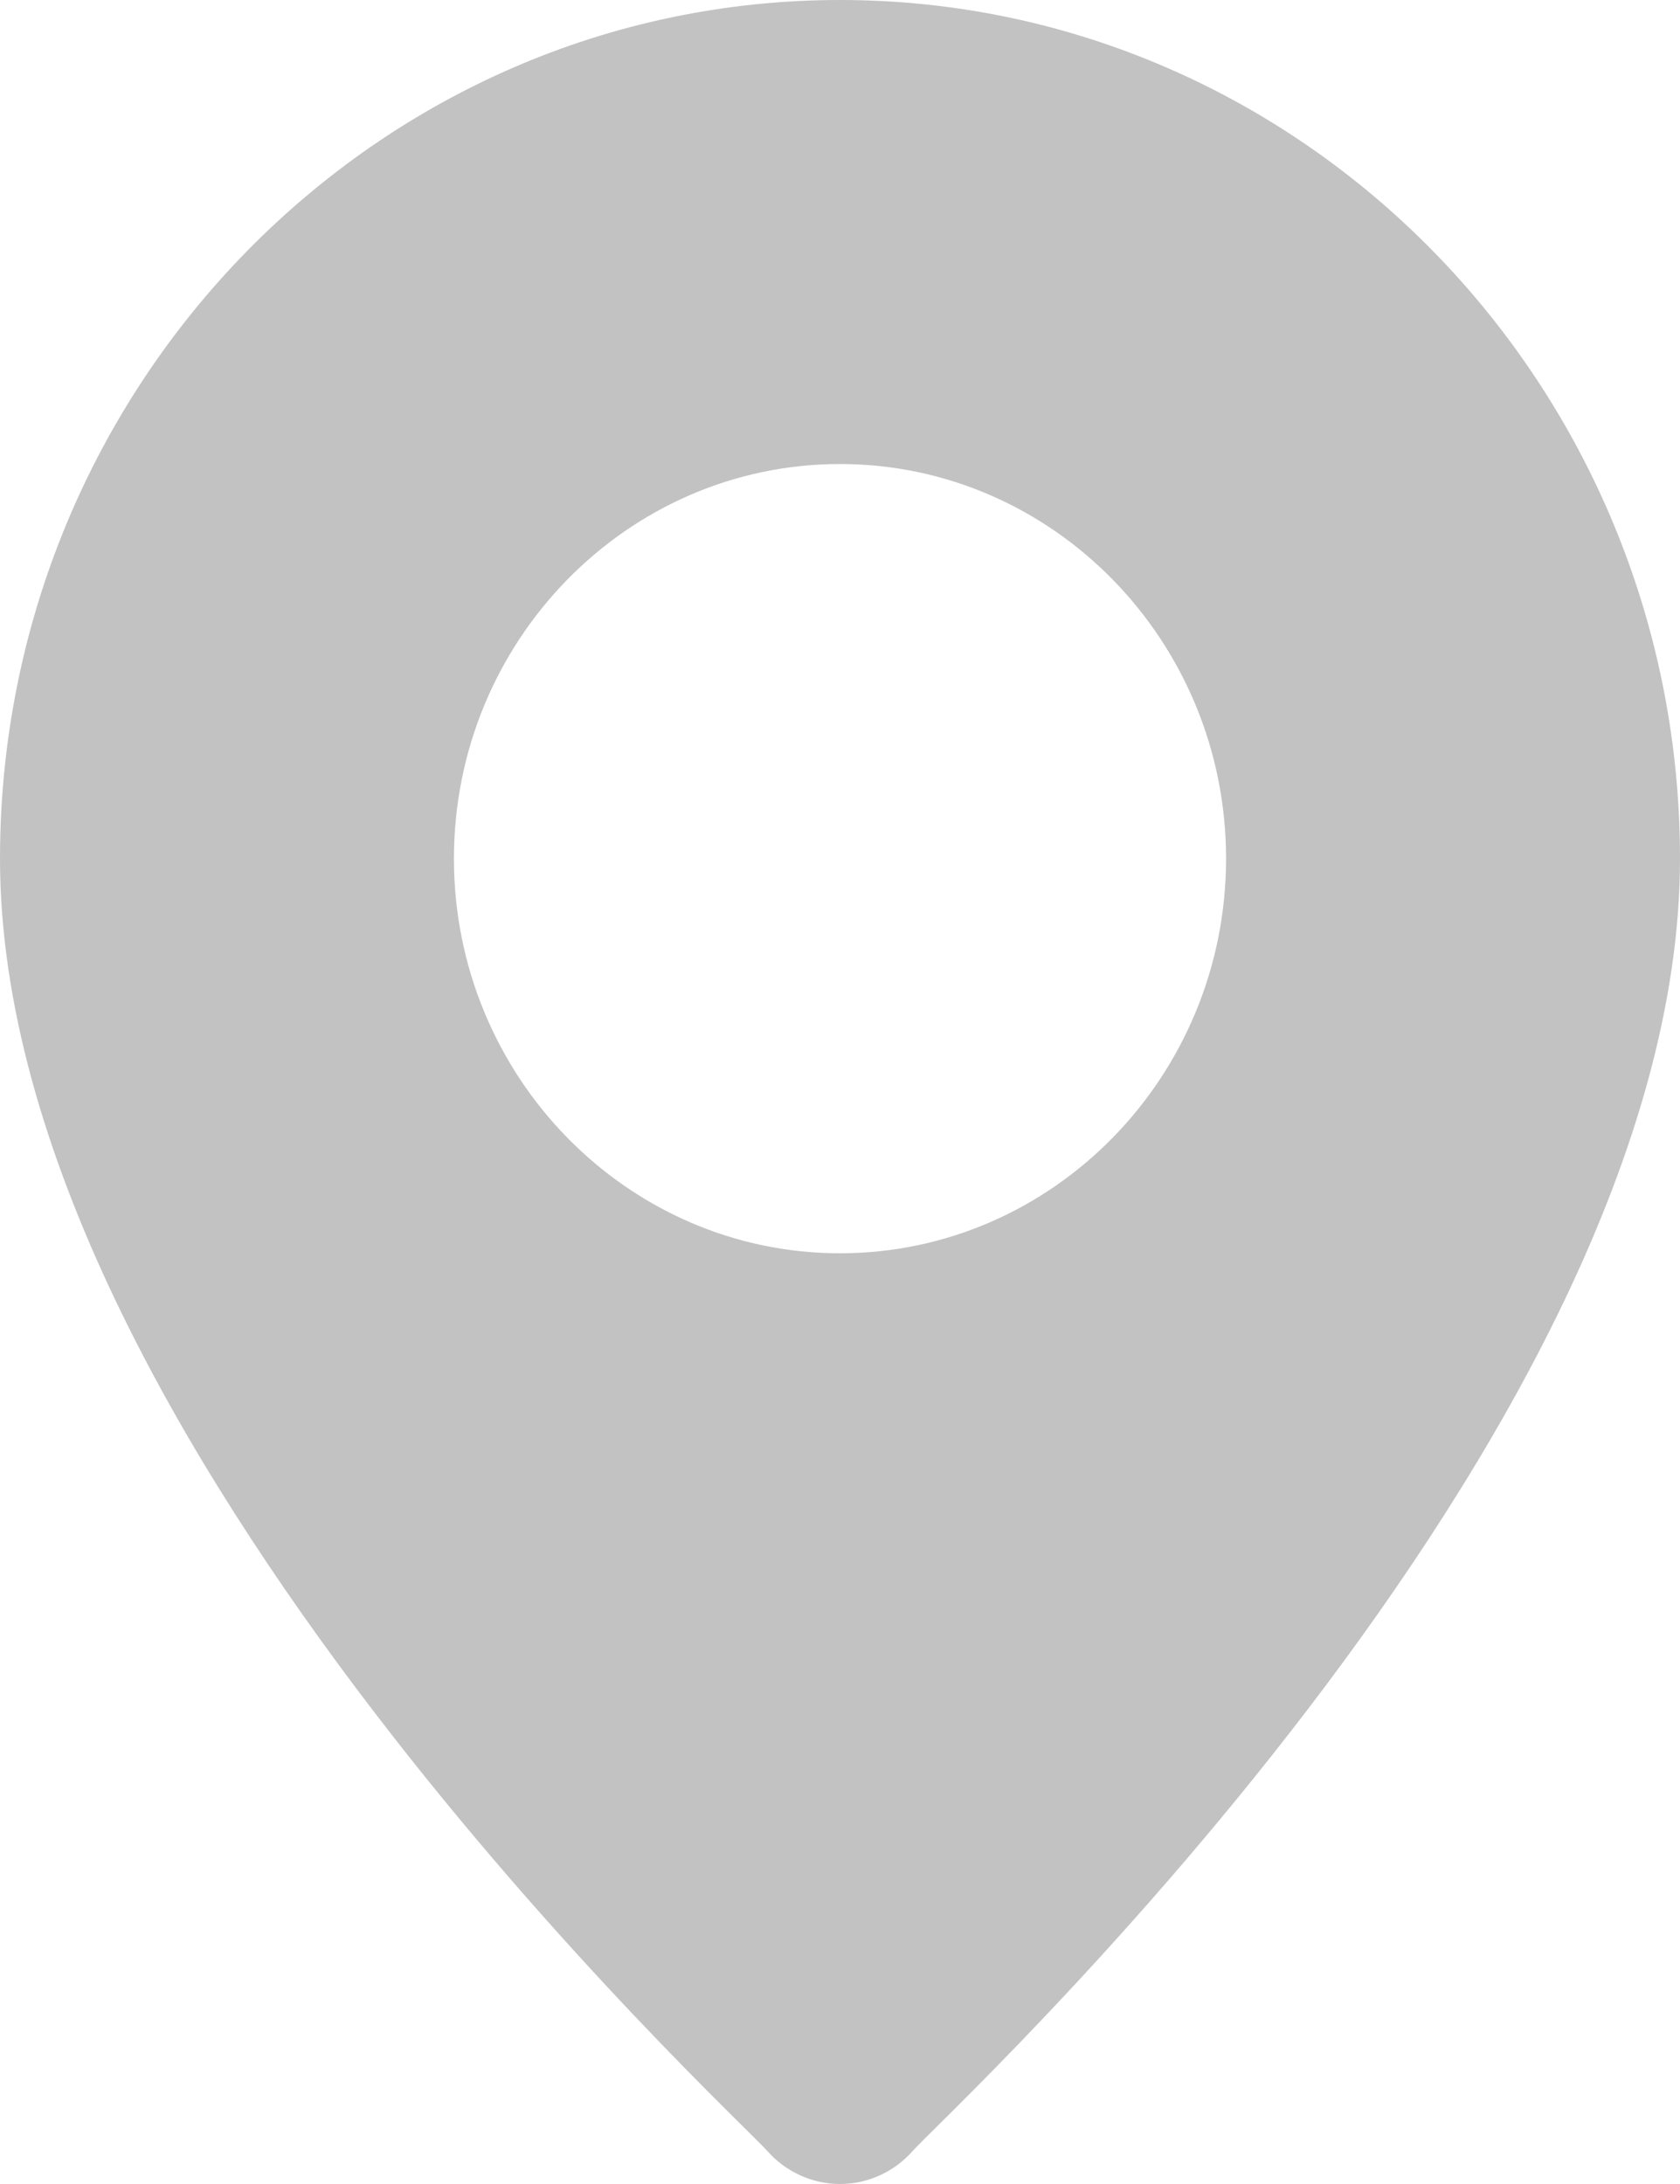 <?xml version="1.0" encoding="UTF-8"?>
<svg width="10px" height="13px" viewBox="0 0 10 13" version="1.1" xmlns="http://www.w3.org/2000/svg" xmlns:xlink="http://www.w3.org/1999/xlink">
    <!-- Generator: Sketch 56.2 (81672) - https://sketch.com -->
    <title>noun_Location_2512138</title>
    <desc>Created with Sketch.</desc>
    <g id="More-EWC.com-2.0-pages---updates" stroke="none" stroke-width="1" fill="none" fill-rule="evenodd">
        <g id="New---Homepage-EWC" transform="translate(-668, -27)" fill="#C2C2C2" fill-rule="nonzero">
            <g id="Header" transform="translate(150, 0)">
                <g id="header" transform="translate(174, 24)">
                    <g id="Group-24">
                        <g id="noun_Location_2512138" transform="translate(344, 3)">
                            <path d="M5,0 C2.243,0 0,2.293 0,5.111 C0,8.566 4.381,12.591 4.567,12.803 C4.677,12.928 4.835,13 5,13 C5.165,13 5.323,12.928 5.433,12.803 C5.619,12.59 10,8.564 10,5.111 C10,2.293 7.757,0 5,0 Z M5,2.762 C6.267,2.762 7.298,3.816 7.298,5.111 C7.298,6.406 6.267,7.46 5,7.46 C3.733,7.46 2.702,6.406 2.702,5.111 C2.702,3.816 3.733,2.762 5,2.762 Z" id="Shape"></path>
                        </g>
                    </g>
                </g>
            </g>
        </g>
    </g>
</svg>